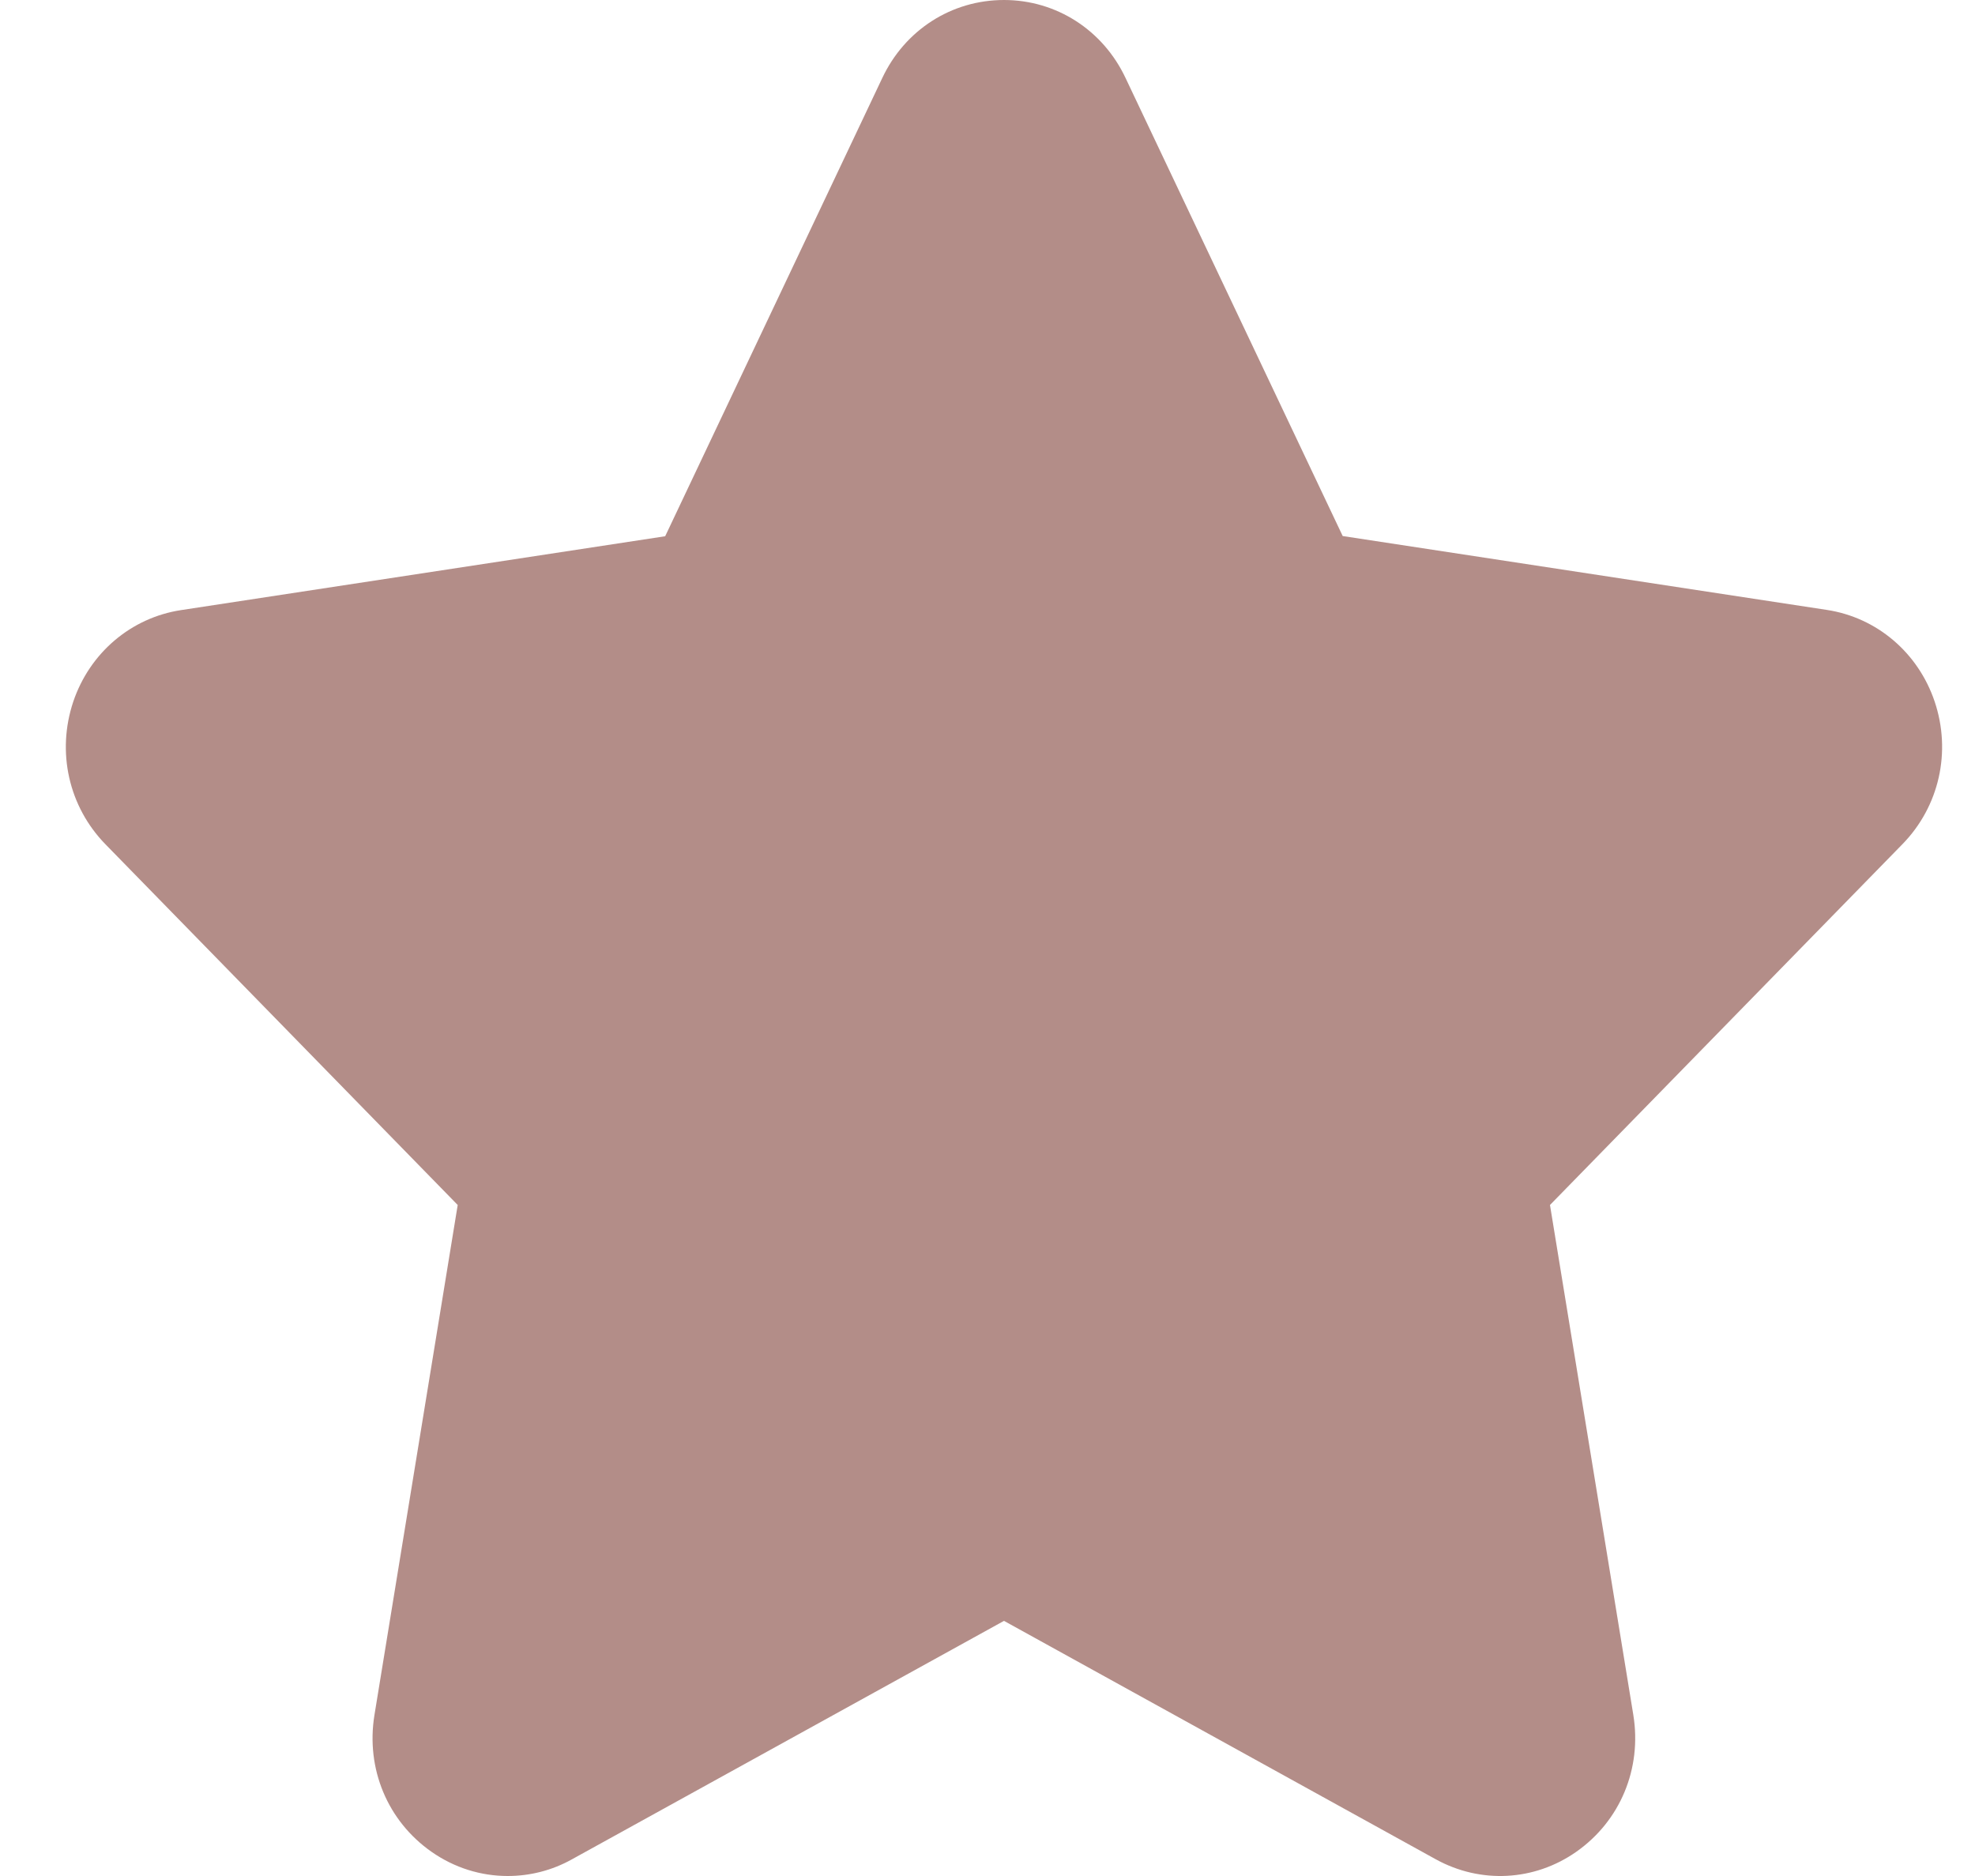 <svg width="20" height="19" viewBox="0 0 20 19" fill="none" xmlns="http://www.w3.org/2000/svg">
<path d="M19.264 8.551L15.696 12.204L16.54 17.369C16.628 17.913 16.407 18.443 15.962 18.755C15.538 19.052 14.994 19.081 14.54 18.831L10.167 16.416L5.792 18.831C5.588 18.945 5.364 19 5.141 19C4.871 19 4.603 18.918 4.37 18.755C3.925 18.444 3.703 17.913 3.792 17.369L4.635 12.204L1.068 8.551C0.696 8.17 0.571 7.617 0.742 7.106C0.909 6.612 1.327 6.256 1.834 6.179L6.736 5.431L8.934 0.791C9.163 0.304 9.635 0 10.167 0C10.697 0 11.17 0.304 11.399 0.792L13.597 5.429L18.499 6.177C19.006 6.254 19.424 6.61 19.591 7.104C19.763 7.614 19.638 8.168 19.265 8.55L19.264 8.551Z" fill="#691C12" fill-opacity="0.5"/>
</svg>
